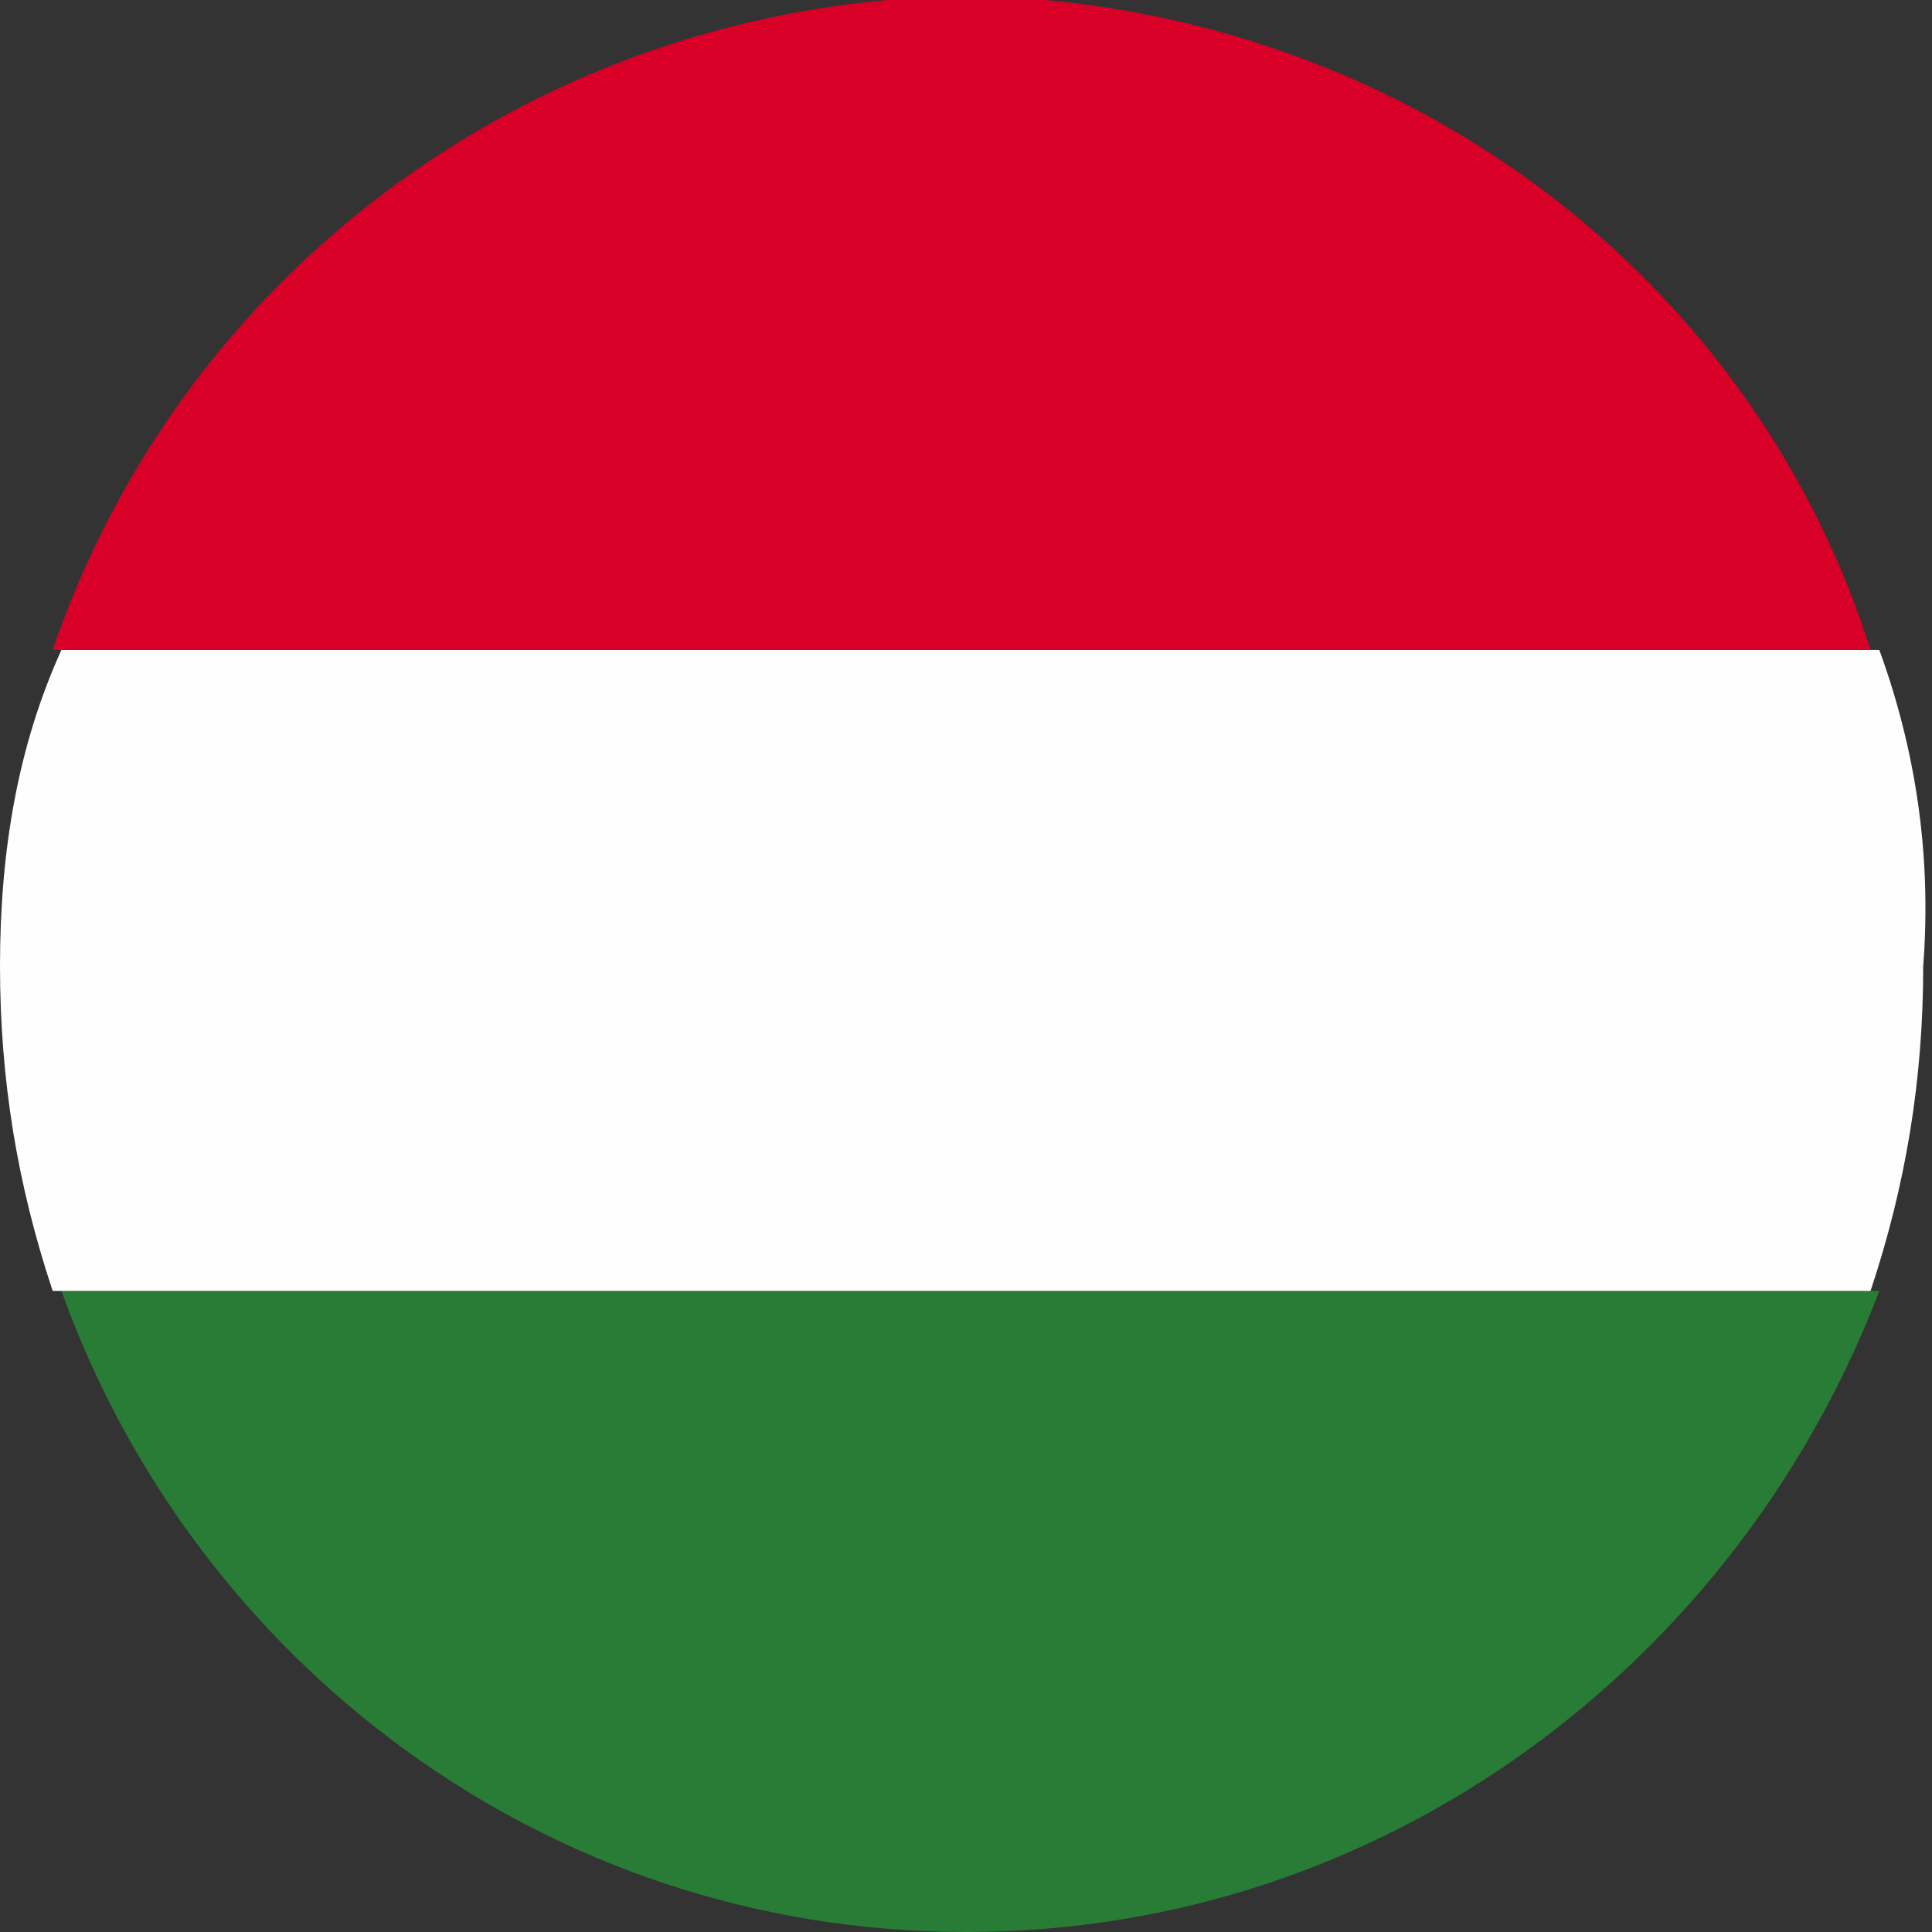 <?xml version="1.0" encoding="utf-8"?>
<!-- Generator: Adobe Illustrator 26.0.1, SVG Export Plug-In . SVG Version: 6.00 Build 0)  -->
<svg version="1.1" id="Layer_2_00000085949326108209972110000008259386259851465635_"
	 xmlns="http://www.w3.org/2000/svg" xmlns:xlink="http://www.w3.org/1999/xlink" x="0px" y="0px" width="22px" height="22px"
	 viewBox="0 0 22 22" style="enable-background:new 0 0 22 22;" xml:space="preserve">
<rect x="0" y="0" width="22" height="22" fill="#333333" stroke="none"/>
<style type="text/css">
	.st0{fill:#287C35;}
	.st1{fill:#FEFEFE;}
	.st2{fill:#D80027;}
</style>
<path class="st0" d="M21.4,14.7c-6.9,0-13.8,0-20.7,0C2.2,18.9,6.2,22,11,22S19.8,18.9,21.4,14.7z"/>
<g>
	<path class="st1" d="M21.4,7.4c-6.9,0-13.8,0-20.7,0C0.2,8.5,0,9.7,0,11s0.2,2.5,0.6,3.7c6.9,0,13.8,0,20.7,0
		c0.4-1.2,0.6-2.4,0.6-3.7C22,9.7,21.8,8.5,21.4,7.4z"/>
</g>
<path class="st2" d="M11.9,0c-0.3,0-0.6,0-0.9,0l0,0c-0.3,0-0.6,0-0.9,0C5.7,0.4,2,3.3,0.6,7.4c6.9,0,13.8,0,20.7,0
	C20,3.3,16.3,0.4,11.9,0z"/>
</svg>
